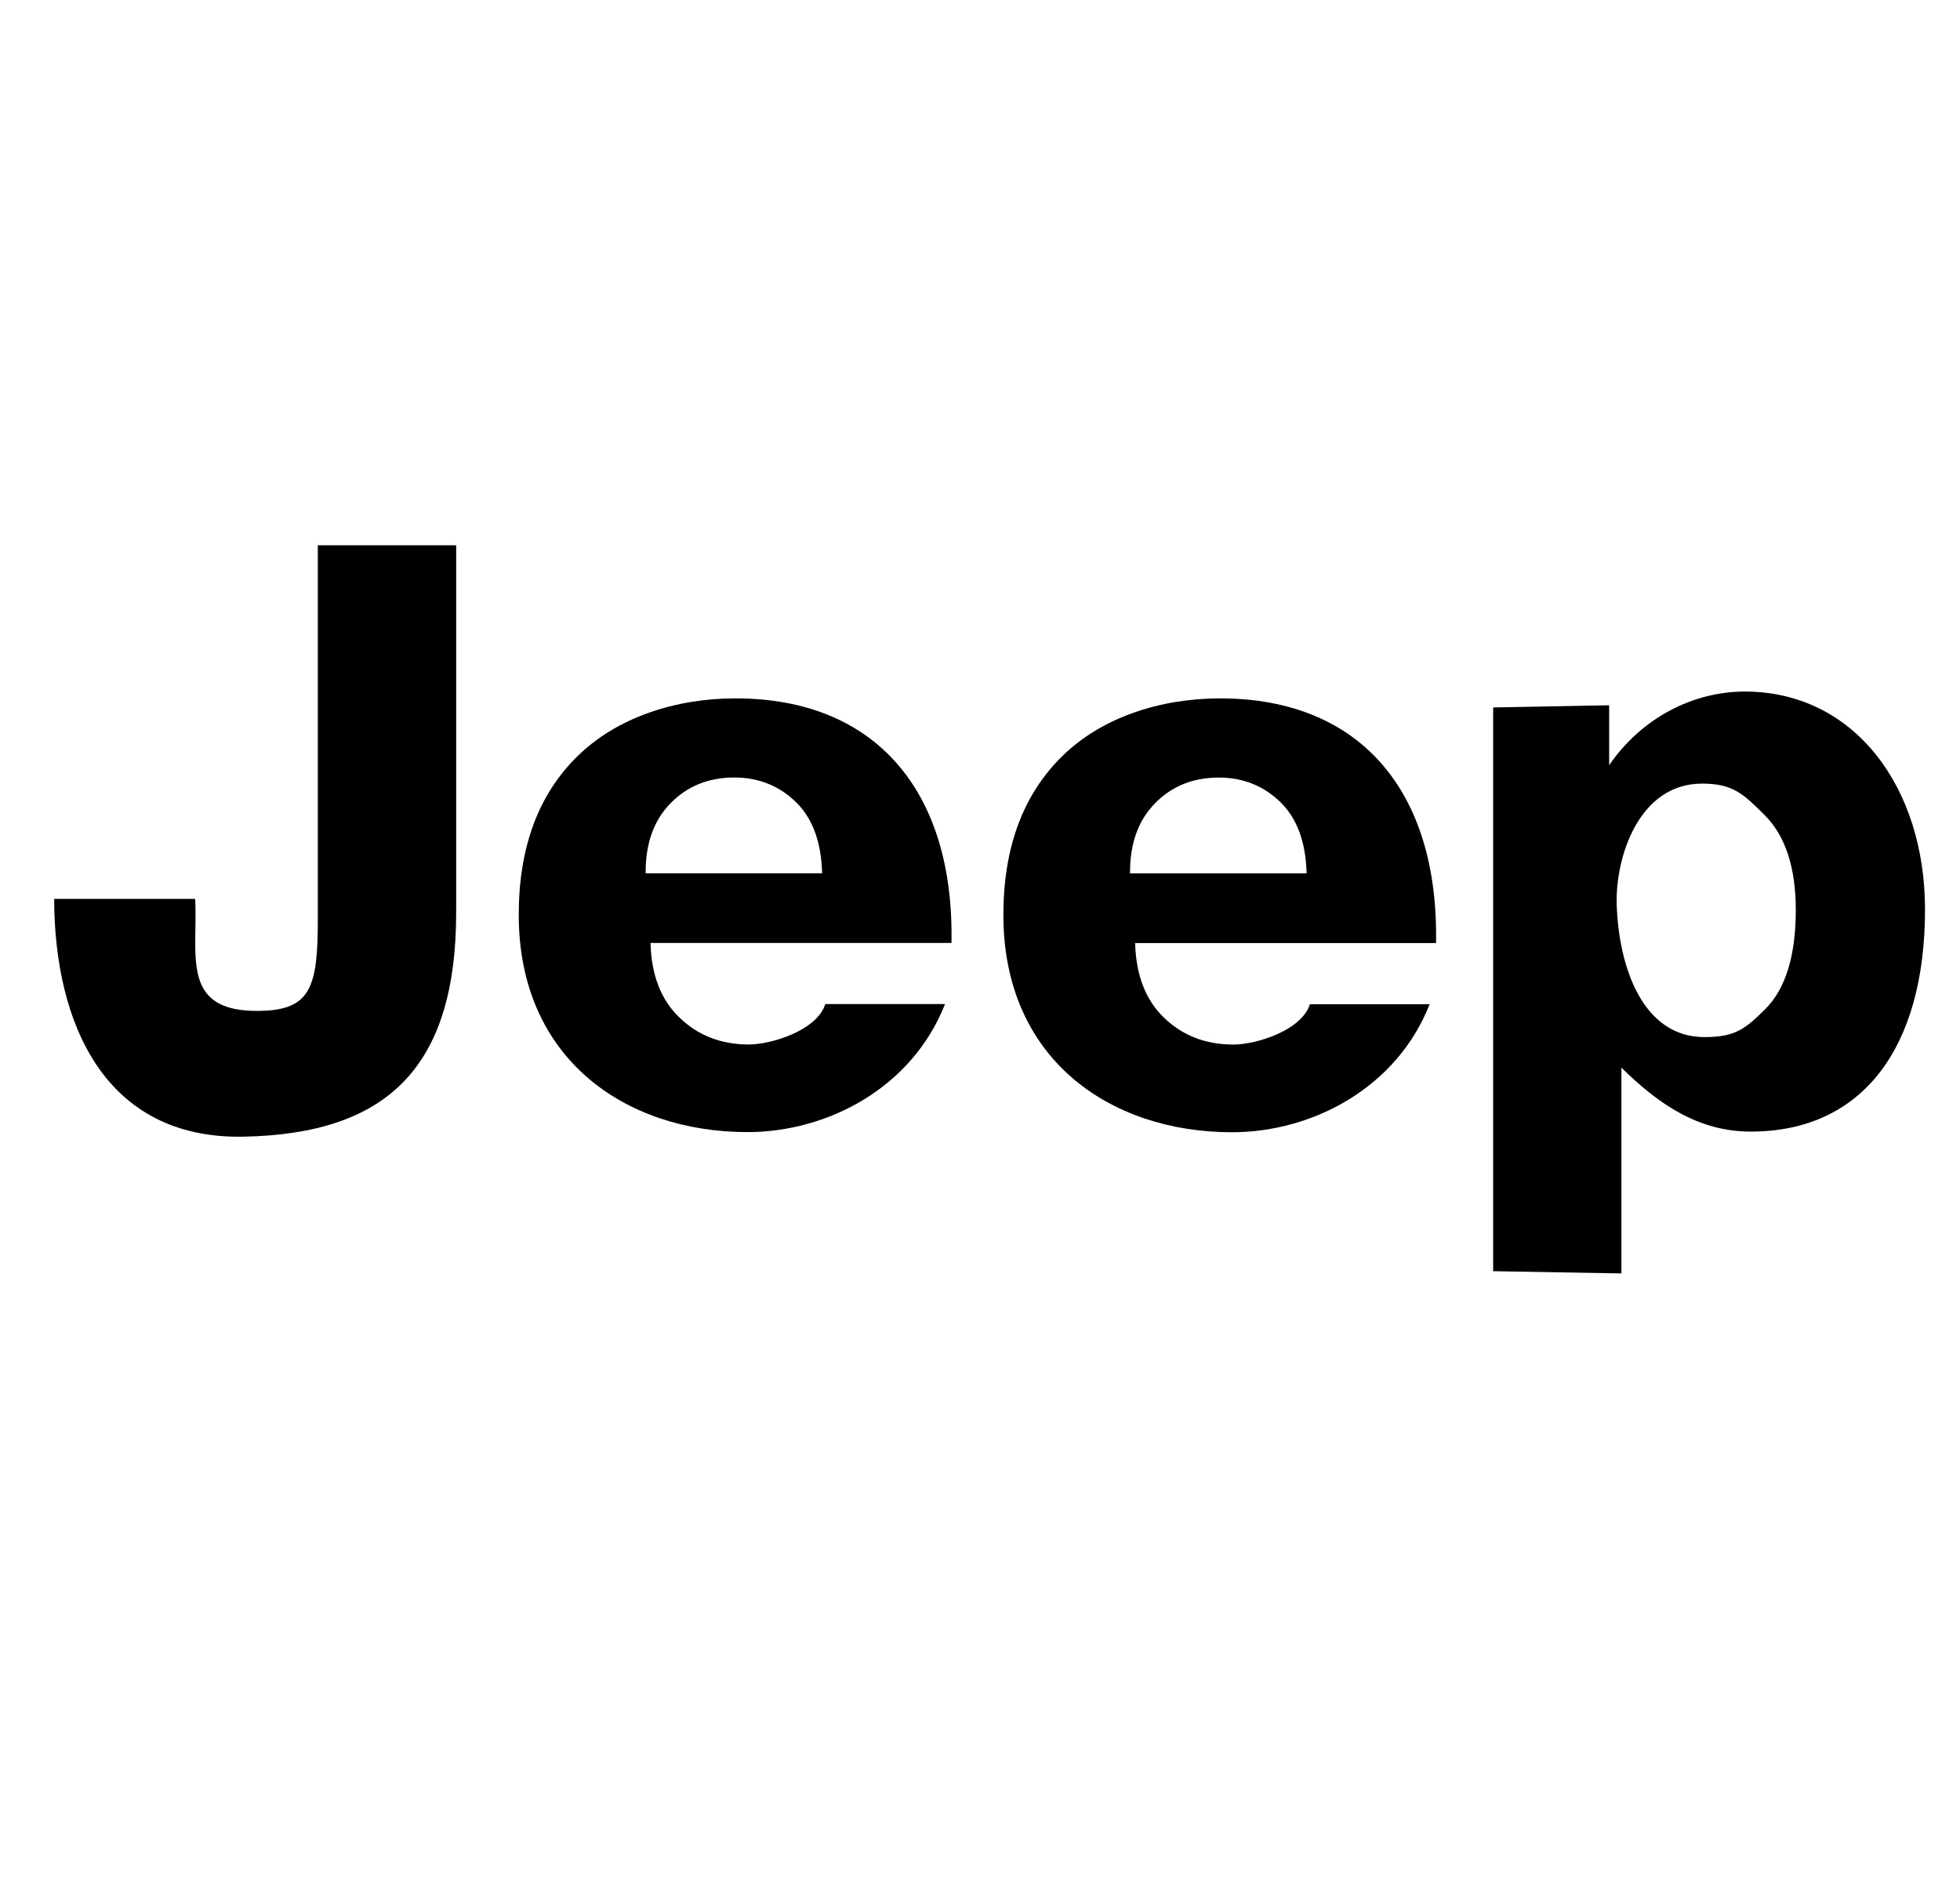 <svg width="27" height="26" viewBox="0 0 27 26" fill="none" xmlns="http://www.w3.org/2000/svg">
<g clip-path="url(#clip0_2296_2377)">
<path d="M10.131 9.621C9.302 9.621 8.5 9.885 7.959 10.414C7.418 10.941 7.146 11.671 7.146 12.604C7.146 14.576 8.604 15.596 10.297 15.596C11.402 15.596 12.566 14.984 13.018 13.832H11.369C11.254 14.197 10.624 14.389 10.315 14.389C9.936 14.389 9.617 14.266 9.361 14.019C9.105 13.775 8.973 13.431 8.961 12.99H13.107C13.147 10.893 12.055 9.619 10.131 9.621ZM8.894 12.031C8.891 11.623 9.005 11.303 9.236 11.067C9.467 10.83 9.76 10.711 10.116 10.711C10.447 10.711 10.73 10.823 10.962 11.047C11.193 11.272 11.314 11.599 11.325 12.031H8.894Z" fill="black"/>
<path d="M16.808 9.621C15.979 9.621 15.176 9.885 14.636 10.414C14.095 10.943 13.822 11.672 13.822 12.606C13.822 14.578 15.278 15.598 16.972 15.598C18.078 15.598 19.242 14.986 19.694 13.834H18.045C17.929 14.199 17.3 14.39 16.991 14.39C16.611 14.39 16.292 14.268 16.036 14.021C15.781 13.777 15.649 13.433 15.637 12.992H19.782C19.821 10.894 18.731 9.621 16.808 9.621ZM15.567 12.032C15.563 11.624 15.679 11.304 15.909 11.068C16.14 10.831 16.434 10.712 16.789 10.712C17.122 10.712 17.404 10.824 17.636 11.048C17.867 11.272 17.988 11.6 17.999 12.032H15.567Z" fill="black"/>
<path d="M4.378 12.671C4.378 13.6 4.279 13.912 3.587 13.926C2.478 13.949 2.727 13.17 2.689 12.383H0.746C0.75 14.101 1.444 15.698 3.358 15.659C5.319 15.62 6.284 14.72 6.284 12.568V7.512H4.378V12.671Z" fill="black"/>
<path d="M24.037 9.527C23.318 9.527 22.611 9.893 22.167 10.542V9.716L20.569 9.746V17.512L22.336 17.543V14.708C22.86 15.226 23.41 15.589 24.118 15.589C25.656 15.589 26.518 14.435 26.518 12.528C26.518 10.85 25.547 9.527 24.037 9.527ZM24.317 13.902C24.037 14.18 23.899 14.287 23.479 14.287C22.639 14.287 22.301 13.346 22.271 12.464C22.25 11.815 22.573 10.795 23.447 10.795C23.872 10.795 24.016 10.938 24.303 11.223C24.592 11.508 24.738 11.946 24.738 12.537C24.738 13.168 24.596 13.625 24.317 13.902Z" fill="black"/>
</g>
<defs>
<clipPath id="clip0_2296_2377">
<rect width="26" height="26" fill="white" transform="translate(0.652)"/>
</clipPath>
</defs>
</svg>
